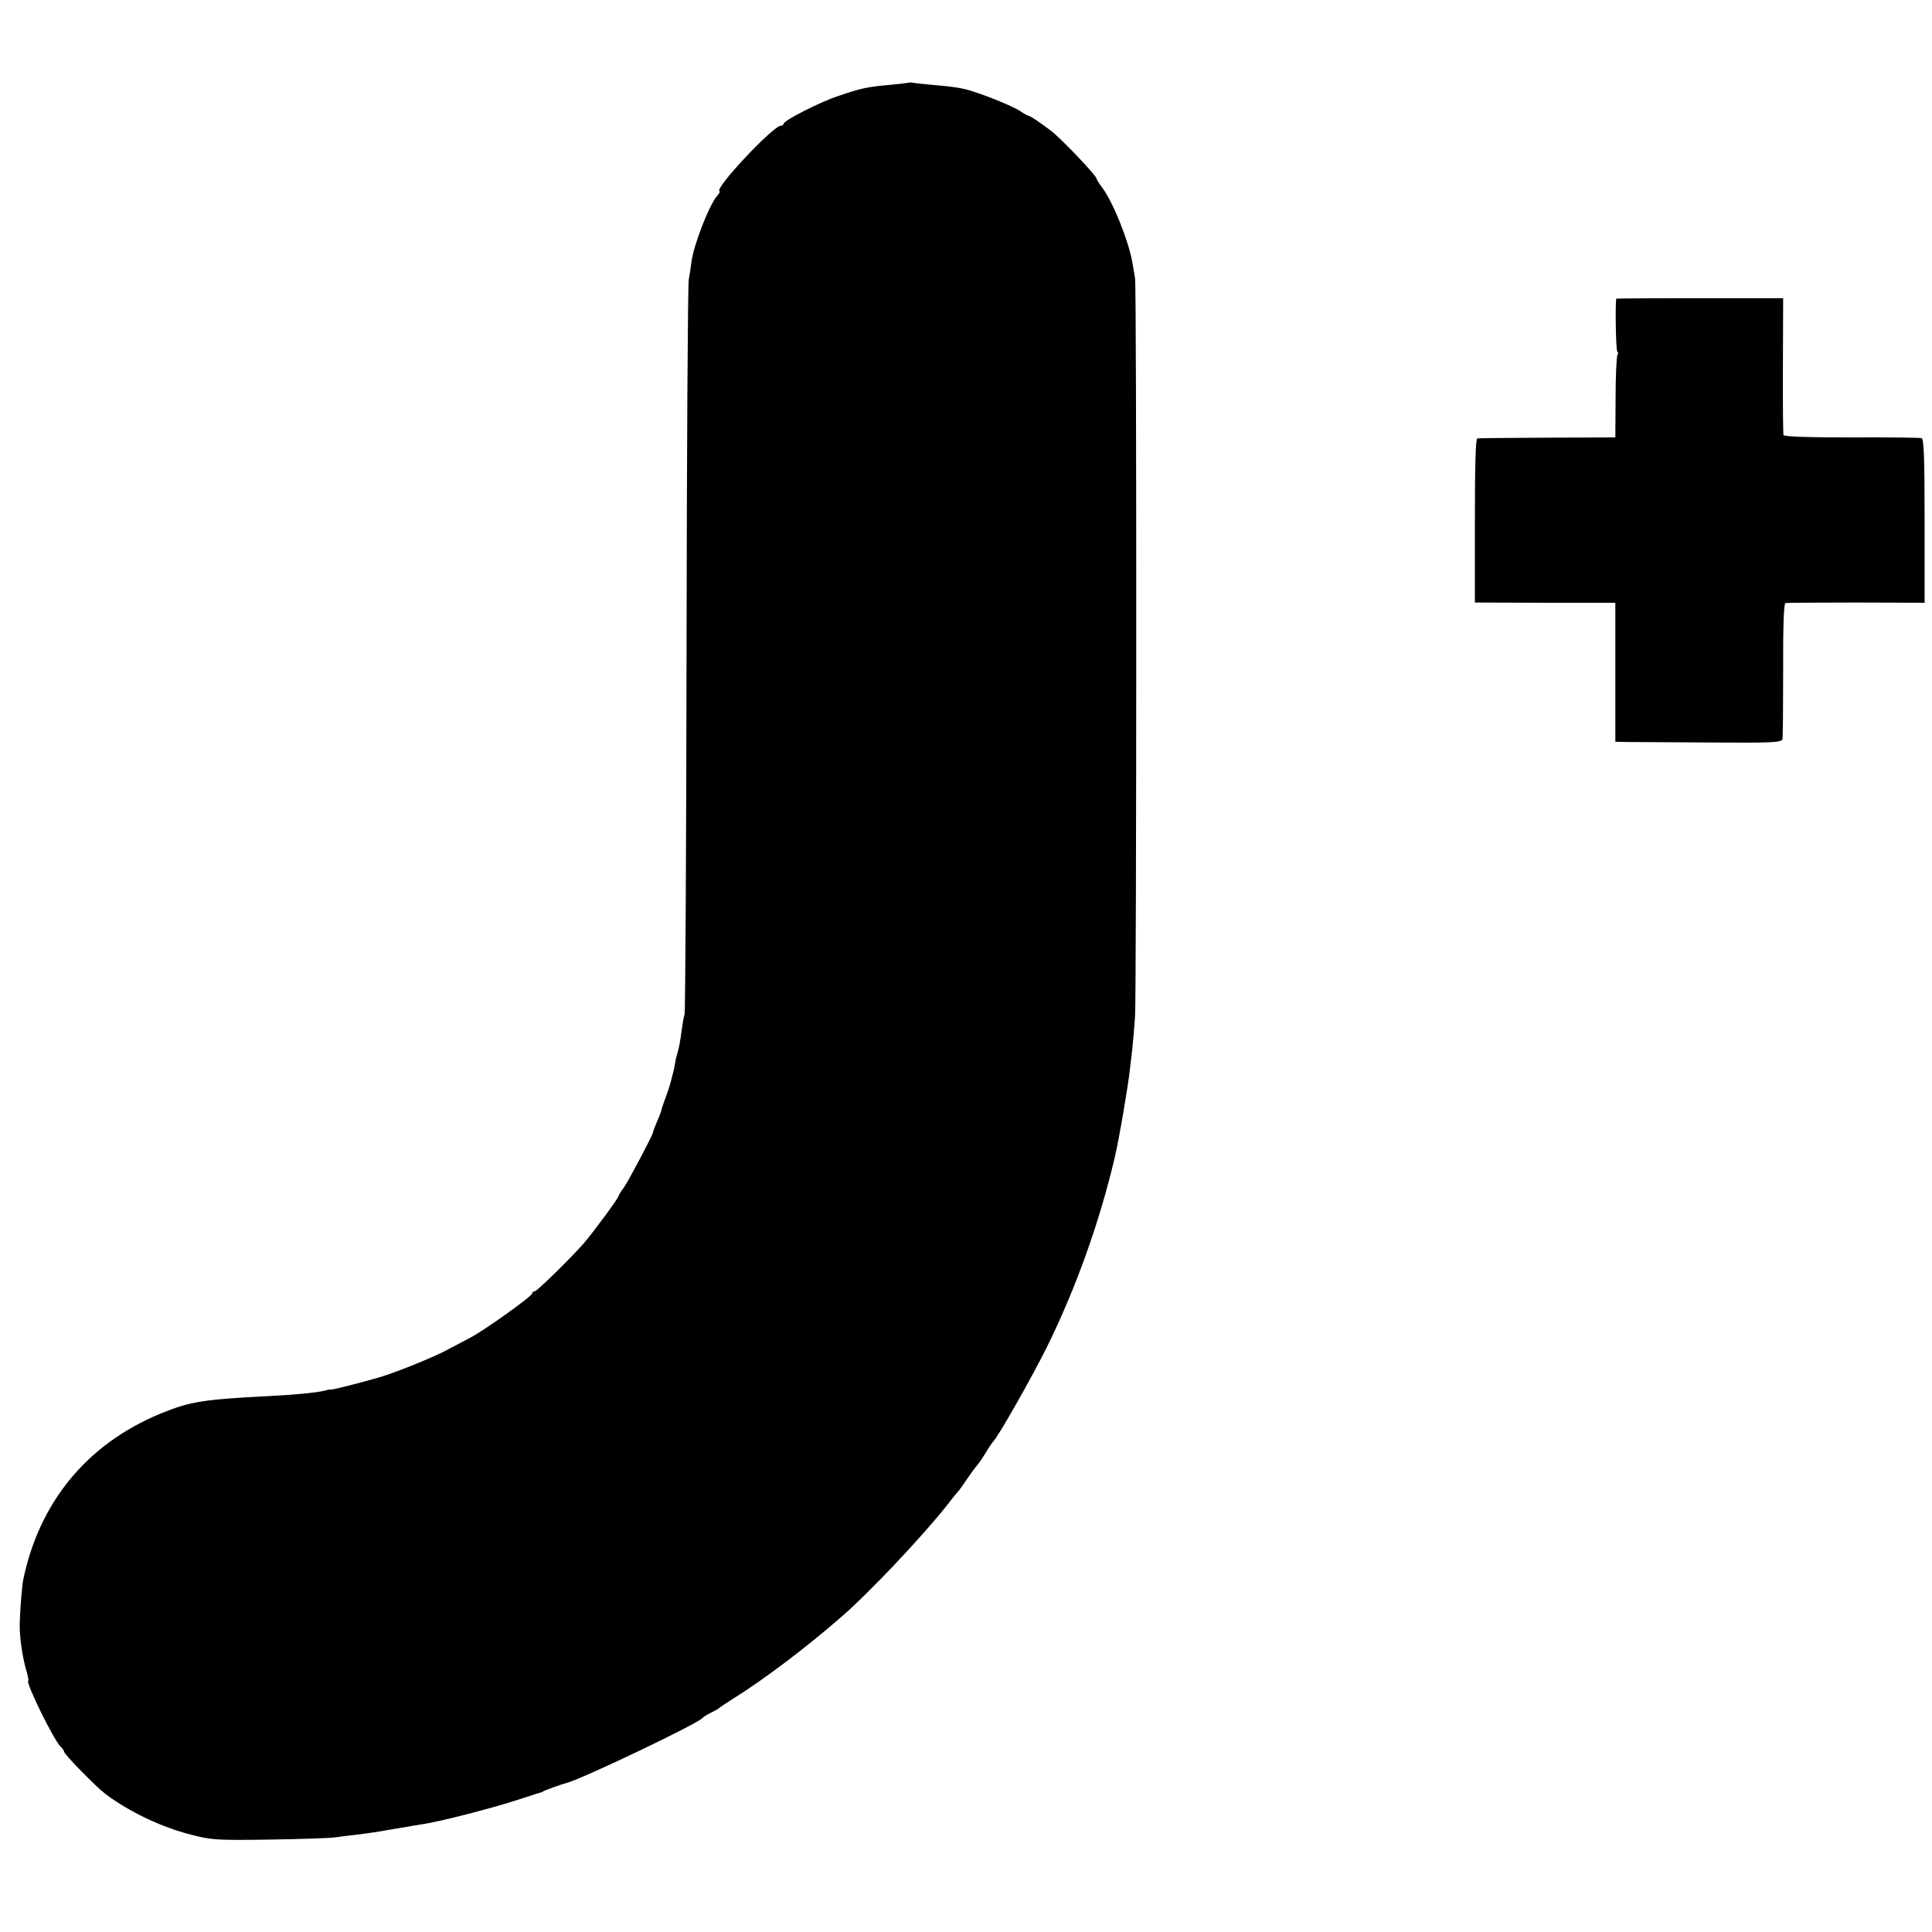 <?xml version="1.0" standalone="no"?>
<!DOCTYPE svg PUBLIC "-//W3C//DTD SVG 20010904//EN"
 "http://www.w3.org/TR/2001/REC-SVG-20010904/DTD/svg10.dtd">
<svg version="1.0" xmlns="http://www.w3.org/2000/svg"
 width="784pt" height="784pt" viewBox="0 0 784 784"
 preserveAspectRatio="xMidYMid meet">
<g transform="translate(0,784) scale(0.1,-0.1)"
fill="#000000" stroke="none">
<path d="M3685 7504 c-5 -1 -37 -5 -70 -8 -98 -9 -118 -13 -215 -46 -72 -24
-220 -99 -220 -112 0 -4 -5 -8 -11 -8 -32 0 -274 -259 -249 -266 3 -1 -2 -10
-11 -20 -32 -38 -94 -198 -103 -266 -2 -18 -7 -51 -11 -73 -4 -22 -8 -697 -9
-1500 -1 -803 -5 -1469 -8 -1481 -4 -12 -9 -44 -13 -72 -3 -29 -10 -65 -15
-82 -5 -17 -9 -33 -9 -35 -4 -28 -7 -39 -19 -85 -7 -25 -18 -58 -25 -75 -6
-16 -12 -34 -13 -40 -1 -5 -9 -27 -18 -47 -9 -21 -16 -40 -16 -43 -1 -11 -97
-192 -117 -222 -13 -17 -23 -34 -23 -37 0 -7 -104 -149 -140 -190 -53 -61
-191 -196 -200 -196 -6 0 -10 -4 -10 -8 0 -12 -190 -147 -249 -179 -25 -13
-69 -36 -97 -51 -50 -28 -209 -92 -274 -111 -72 -21 -190 -51 -197 -50 -5 1
-10 0 -13 -1 -25 -9 -115 -19 -235 -25 -271 -14 -324 -22 -445 -72 -297 -123
-491 -359 -556 -675 -5 -26 -13 -126 -14 -178 -1 -51 10 -128 25 -182 8 -27
12 -48 10 -48 -15 0 101 -238 131 -268 8 -7 14 -17 14 -20 0 -11 130 -143 168
-172 96 -72 228 -135 347 -165 84 -22 105 -23 320 -20 127 2 246 6 265 9 19 3
55 7 80 10 58 7 90 12 170 26 36 6 79 13 95 16 69 9 281 63 398 101 45 15 84
27 87 28 3 0 10 3 15 6 8 5 75 29 95 34 64 17 533 241 550 263 3 4 19 14 35
22 17 8 32 17 35 20 3 3 30 21 60 40 119 74 291 204 430 325 114 98 333 330
434 458 22 29 43 54 46 57 3 3 21 28 39 55 19 28 38 52 41 55 3 3 17 23 30 45
13 22 27 42 30 45 17 14 152 251 216 379 119 240 217 514 278 776 17 71 55
294 61 355 2 19 7 58 10 85 3 28 8 86 11 130 6 95 7 2959 0 2995 -2 14 -7 43
-11 65 -15 87 -78 244 -121 302 -13 17 -24 34 -24 38 0 12 -146 165 -186 195
-52 39 -84 60 -90 60 -3 0 -18 8 -32 18 -27 18 -122 58 -194 81 -42 14 -78 19
-168 27 -36 3 -69 7 -75 8 -5 2 -14 2 -20 0z"/>
<path d="M6559 6628 c-5 -14 -2 -211 4 -215 4 -2 4 -9 0 -15 -3 -7 -7 -84 -7
-172 l-1 -161 -275 -1 c-151 -1 -280 -2 -285 -3 -7 -1 -10 -113 -10 -333 l0
-333 285 -1 285 0 0 -282 0 -282 45 -1 c25 0 176 -1 337 -2 252 -2 292 0 296
13 2 8 3 135 3 282 -1 171 3 269 9 271 5 1 135 2 288 2 l277 -1 0 332 c0 257
-3 333 -12 336 -7 2 -136 4 -285 3 -179 0 -274 3 -276 10 -1 5 -3 133 -2 283
l1 272 -338 0 c-186 0 -338 -1 -339 -2z"/>
</g>
</svg>
